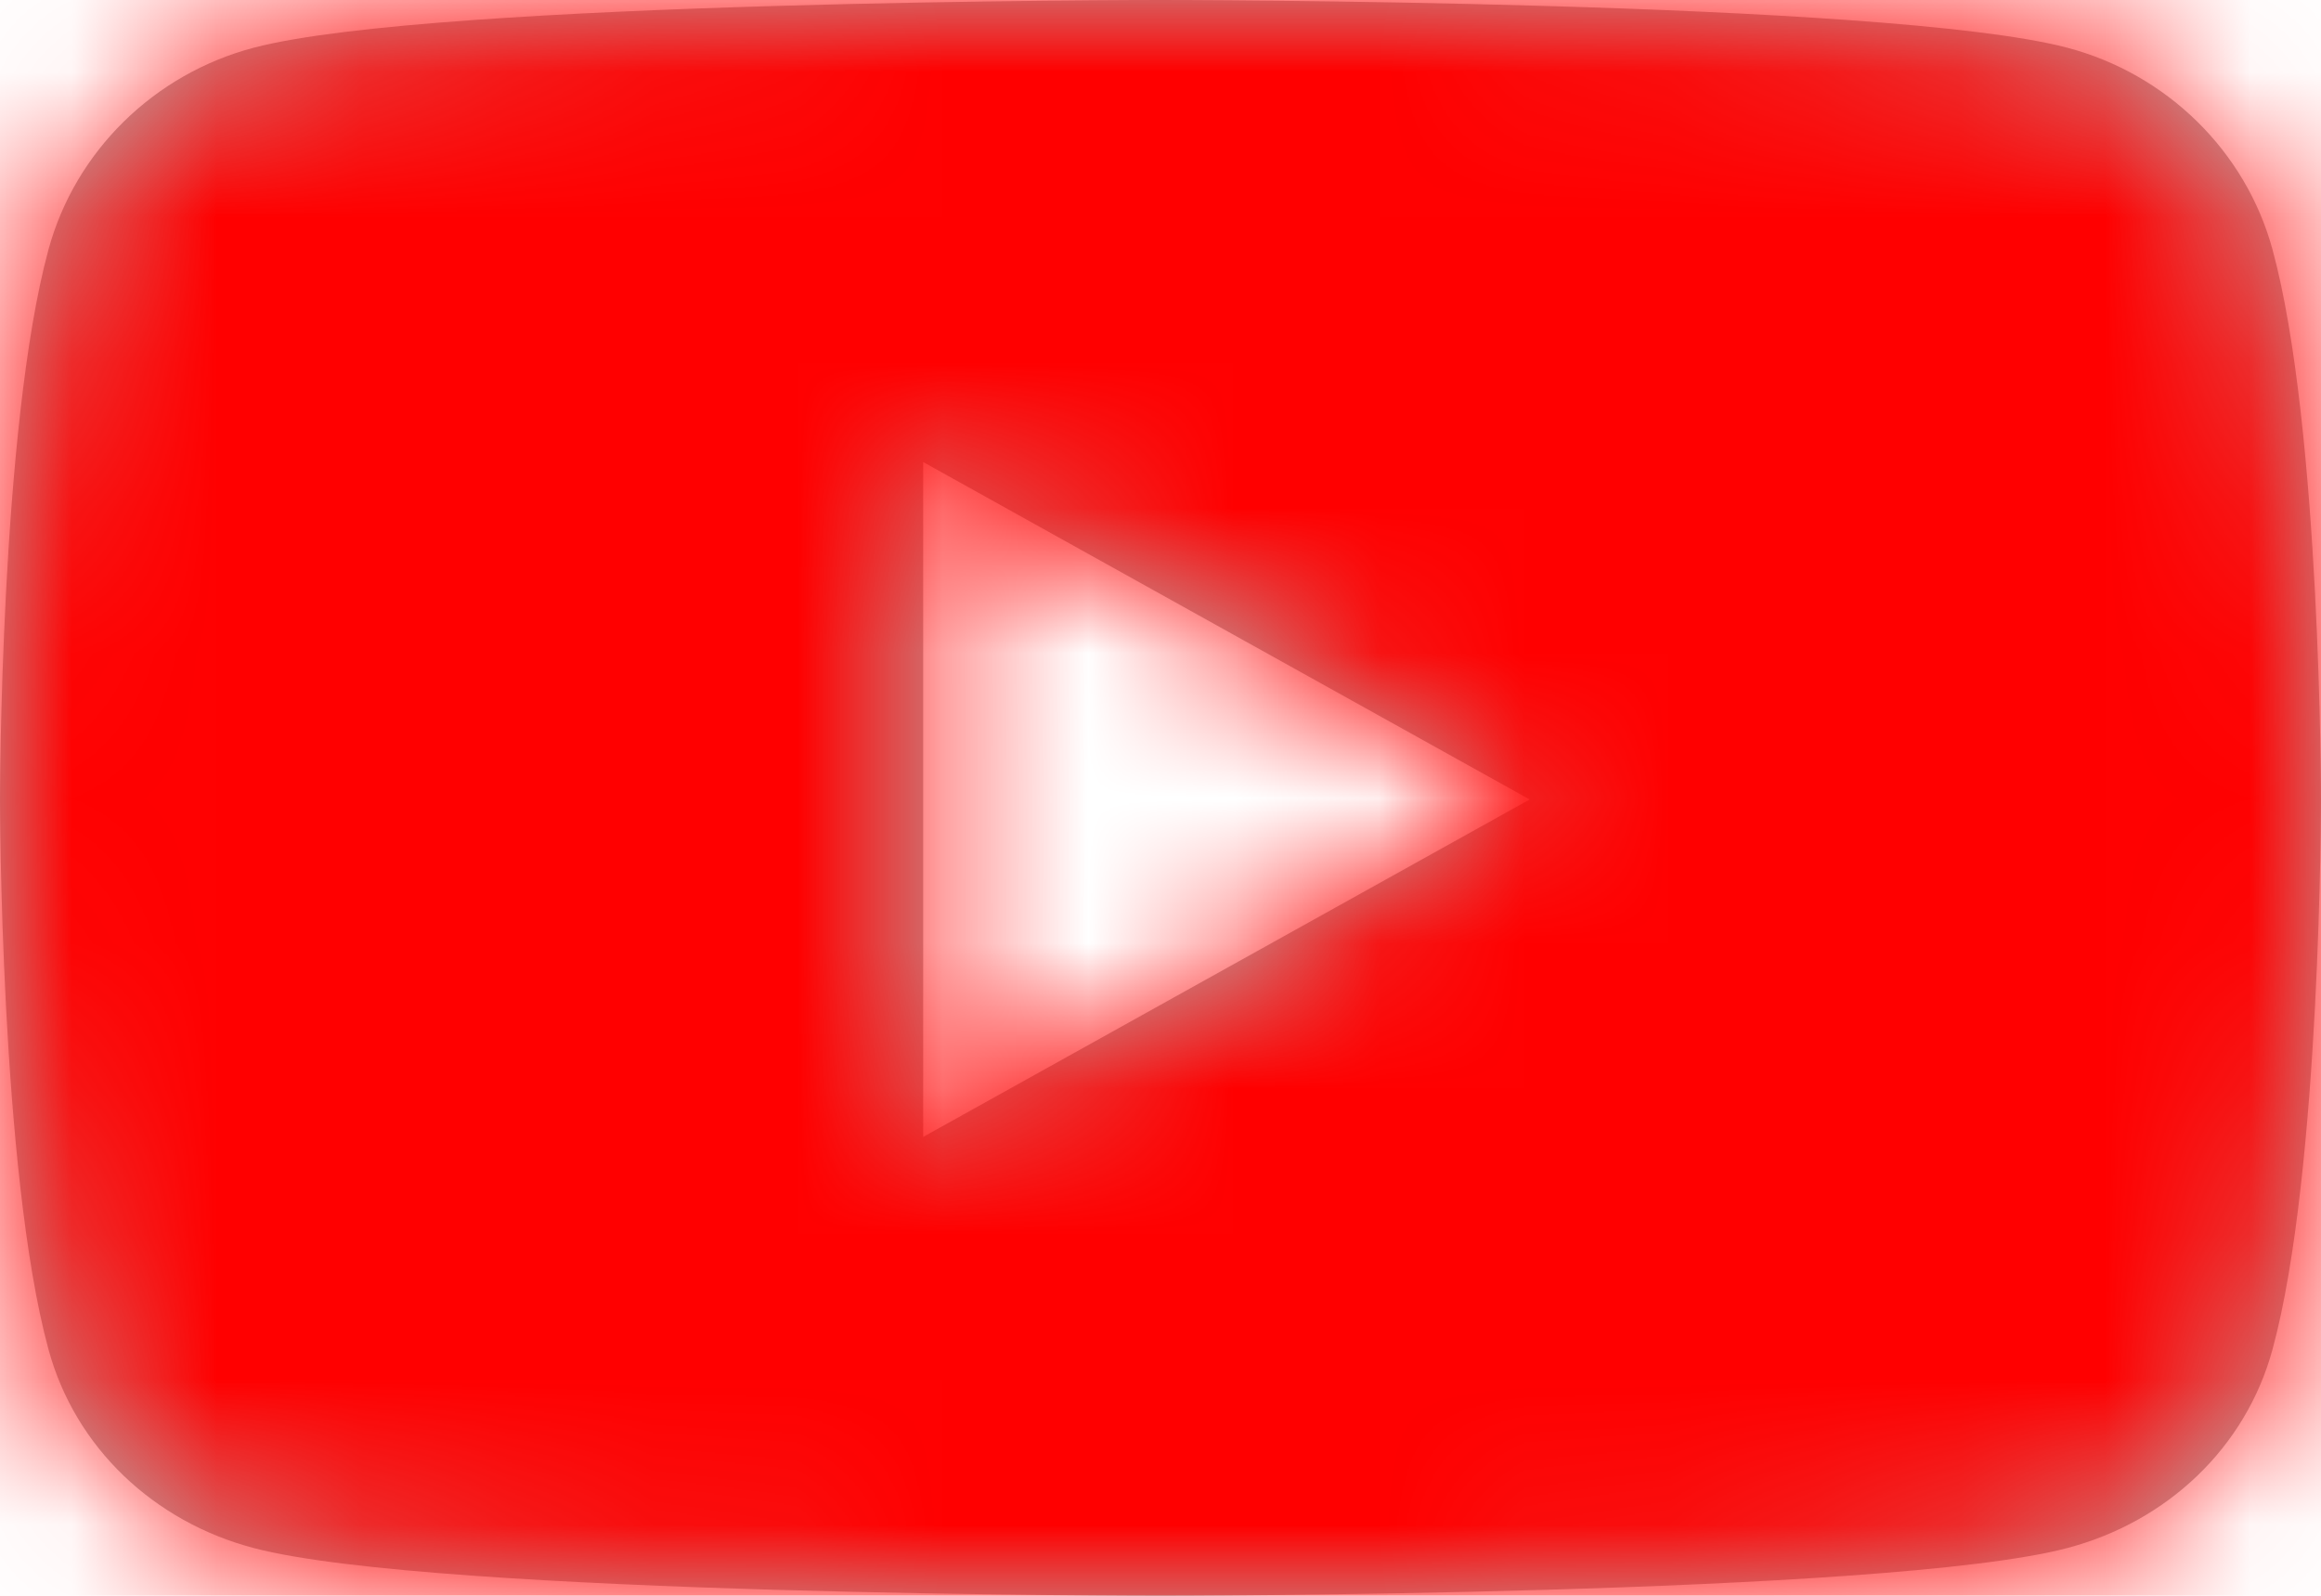 <?xml version="1.0" encoding="UTF-8"?>
<svg width="16px" height="11px" viewBox="0 0 16 11" version="1.1" xmlns="http://www.w3.org/2000/svg" xmlns:xlink="http://www.w3.org/1999/xlink">
    <!-- Generator: Sketch 52.6 (67491) - http://www.bohemiancoding.com/sketch -->
    <title>Icon</title>
    <desc>Created with Sketch.</desc>
    <defs>
        <path d="M15.666,1.721 C15.482,1.044 14.939,0.51 14.251,0.329 C13.003,0 8,0 8,0 C8,0 2.997,0 1.749,0.329 C1.061,0.51 0.518,1.044 0.334,1.721 C0,2.949 0,5.511 0,5.511 C0,5.511 0,8.073 0.334,9.301 C0.518,9.979 1.061,10.49 1.749,10.671 C2.997,11 8,11 8,11 C8,11 13.003,11 14.251,10.671 C14.939,10.49 15.482,9.979 15.666,9.301 C16,8.073 16,5.511 16,5.511 C16,5.511 16,2.949 15.666,1.721 Z M6.364,7.837 L6.364,3.185 L10.545,5.511 L6.364,7.837 Z" id="path-1"></path>
    </defs>
    <g id="Symbols" stroke="none" stroke-width="1" fill="none" fill-rule="evenodd">
        <g id="Components-/-Nav-/-Mobile-/-Footer" transform="translate(-144, -179)">
            <g id="Logo-+-Links">
                <g transform="translate(16, 32)">
                    <g id="Social-Links" transform="translate(80, 144)">
                        <g id="Icons-/-Social-/-Small-/-YouTube-/-Fill" transform="translate(48, 0)">
                            <g id="Icon" transform="translate(0, 3)">
                                <mask id="mask-2" fill="white">
                                    <use xlink:href="#path-1"></use>
                                </mask>
                                <use id="YouTube" fill="#B4B4B4" fill-rule="nonzero" xlink:href="#path-1"></use>
                                <g id="Colors-/-White-/-100%" mask="url(#mask-2)" fill="#FF0000">
                                    <g transform="translate(0, -3)">
                                        <rect x="0" y="0" width="16" height="16"></rect>
                                    </g>
                                </g>
                            </g>
                        </g>
                    </g>
                </g>
            </g>
        </g>
    </g>
</svg>